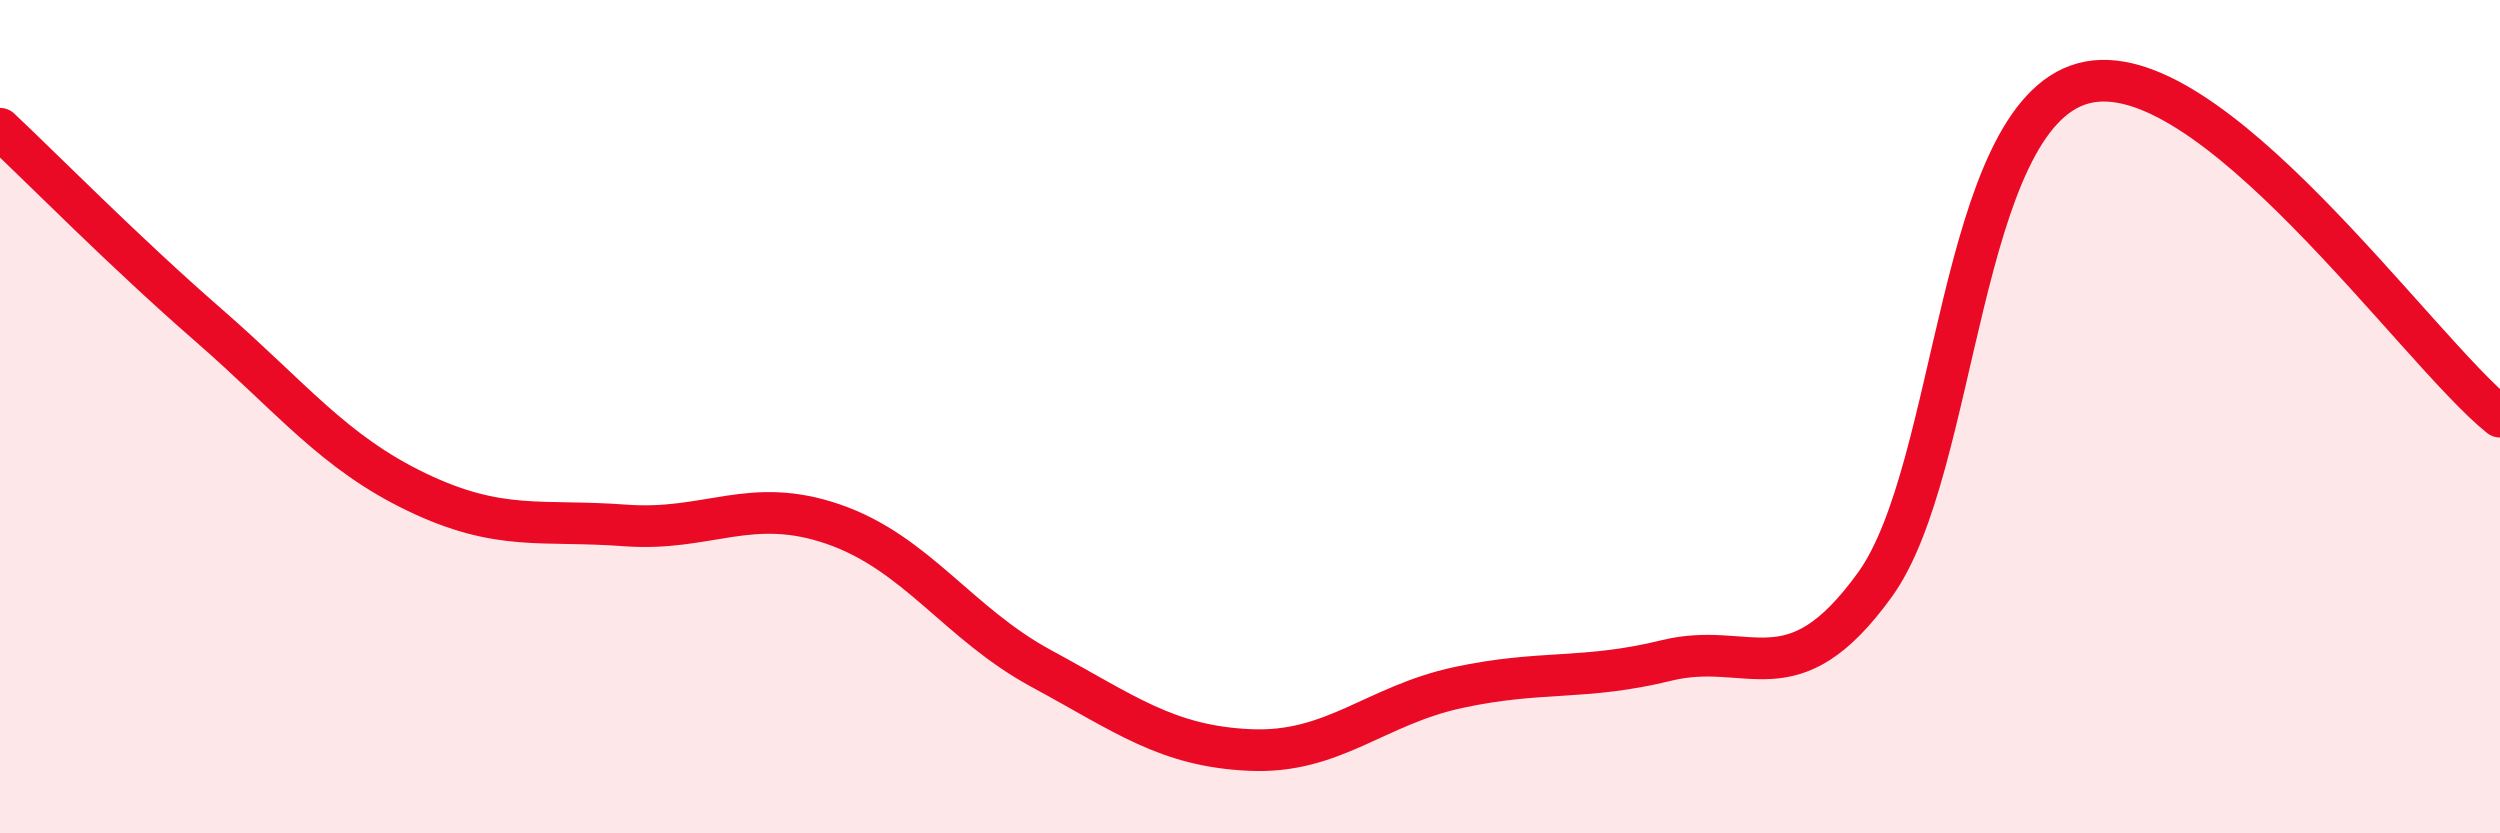 
    <svg width="60" height="20" viewBox="0 0 60 20" xmlns="http://www.w3.org/2000/svg">
      <path
        d="M 0,3.09 C 1,4.03 3,6.06 5,7.8 C 7,9.54 8,10.85 10,11.81 C 12,12.77 13,12.46 15,12.61 C 17,12.76 18,11.89 20,12.58 C 22,13.27 23,14.97 25,16.05 C 27,17.13 28,17.91 30,18 C 32,18.09 33,16.93 35,16.5 C 37,16.07 38,16.34 40,15.85 C 42,15.36 43,16.8 45,14.03 C 47,11.26 47,2.81 50,2 C 53,1.19 58,8.4 60,10L60 20L0 20Z"
        fill="#EB0A25"
        opacity="0.1"
        stroke-linecap="round"
        stroke-linejoin="round"
      />
      <path
        d="M 0,3.09 C 1,4.03 3,6.06 5,7.8 C 7,9.54 8,10.85 10,11.81 C 12,12.77 13,12.46 15,12.61 C 17,12.76 18,11.89 20,12.58 C 22,13.27 23,14.97 25,16.05 C 27,17.13 28,17.91 30,18 C 32,18.09 33,16.93 35,16.5 C 37,16.07 38,16.34 40,15.85 C 42,15.36 43,16.8 45,14.03 C 47,11.26 47,2.81 50,2 C 53,1.19 58,8.4 60,10"
        stroke="#EB0A25"
        stroke-width="1"
        fill="none"
        stroke-linecap="round"
        stroke-linejoin="round"
      />
    </svg>
  